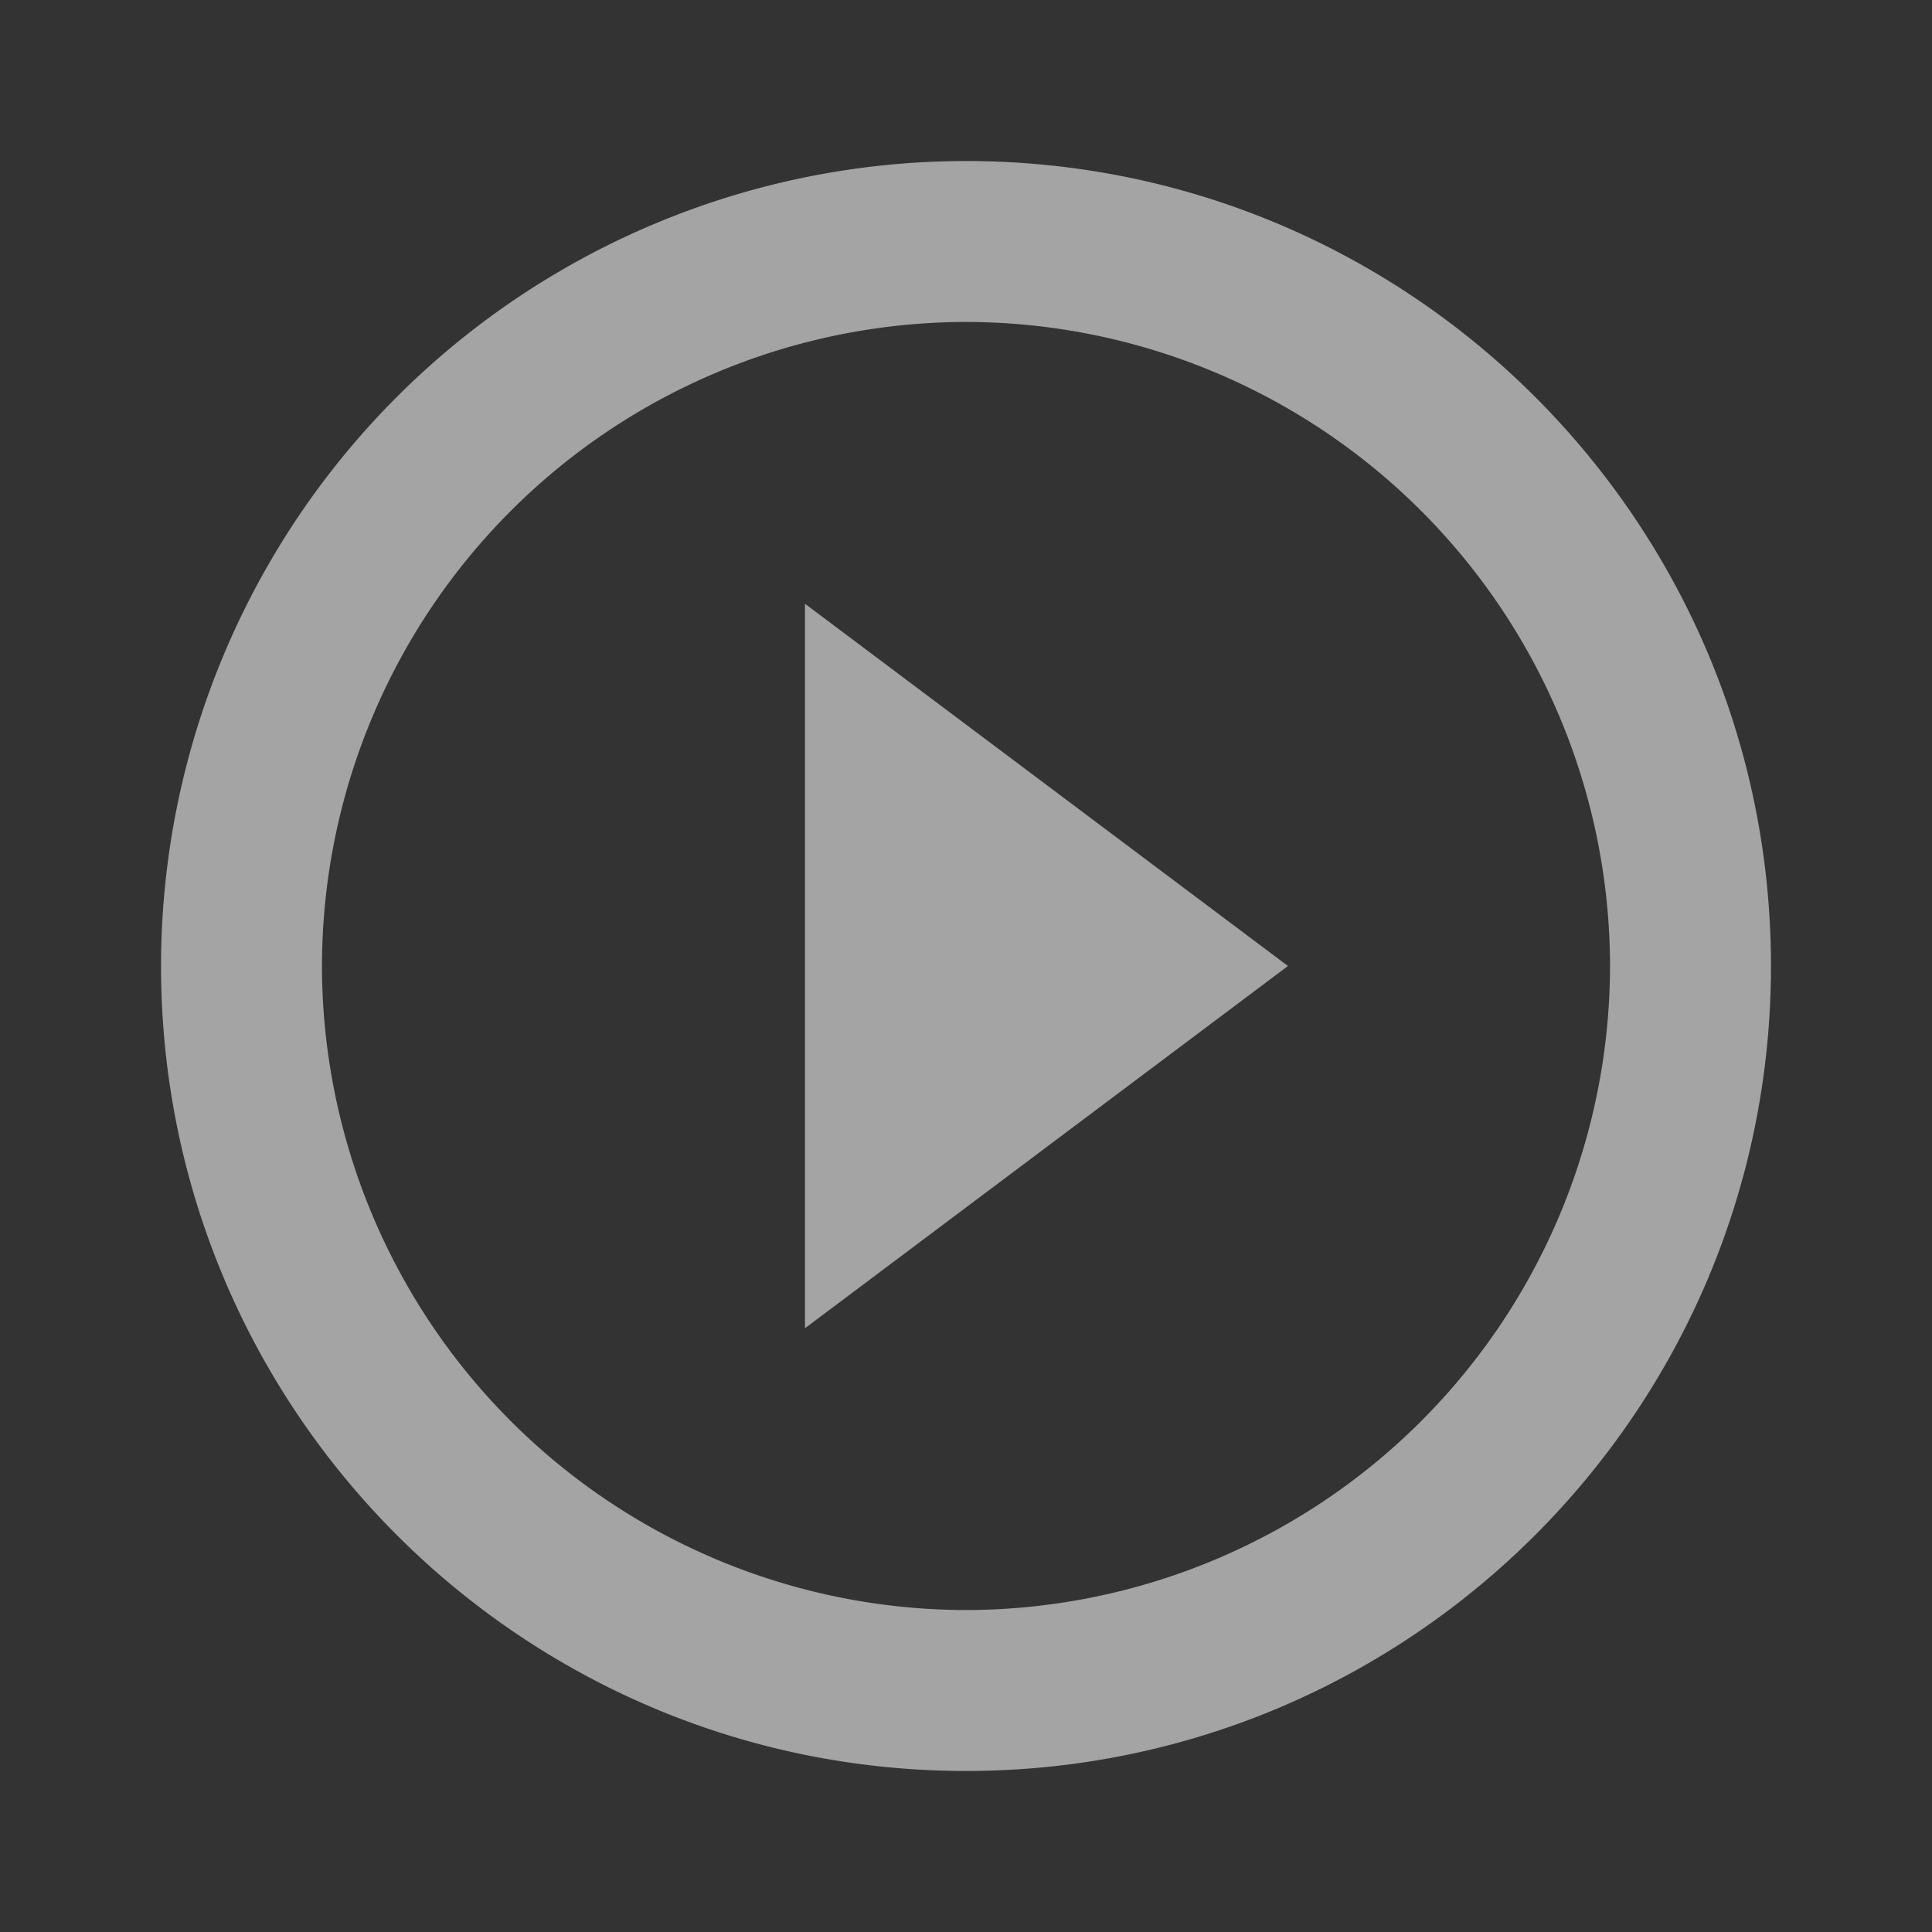 <svg width="20" height="20" viewBox="0 0 20 20" xmlns="http://www.w3.org/2000/svg" xmlns:xlink="http://www.w3.org/1999/xlink">
    <rect x="0" y="0" width="20" height="20" fill="#333333" stroke="none"/>
    <defs>
        <path id="gj17e0taia" d="M0 0h20v20H0z"/>
    </defs>
    <g fill="none" fill-rule="evenodd" opacity=".554">
        <mask id="pld4238wxb" fill="#fff">
            <use xlink:href="#gj17e0taia"/>
        </mask>
        <path d="M10 1.667A8.336 8.336 0 0 0 1.667 10c0 4.6 3.733 8.333 8.333 8.333S18.333 14.6 18.333 10 14.6 1.667 10 1.667c-3.067 0-3.067 0 0 0zM8.333 13.75l5-3.75-5-3.75v7.5zm-5-3.75A6.676 6.676 0 0 0 10 16.667 6.676 6.676 0 0 0 16.667 10 6.676 6.676 0 0 0 10 3.333 6.676 6.676 0 0 0 3.333 10c0 2.45 0 2.45 0 0z" fill="#FFF" mask="url(#pld4238wxb)"/>
    </g>
</svg>
